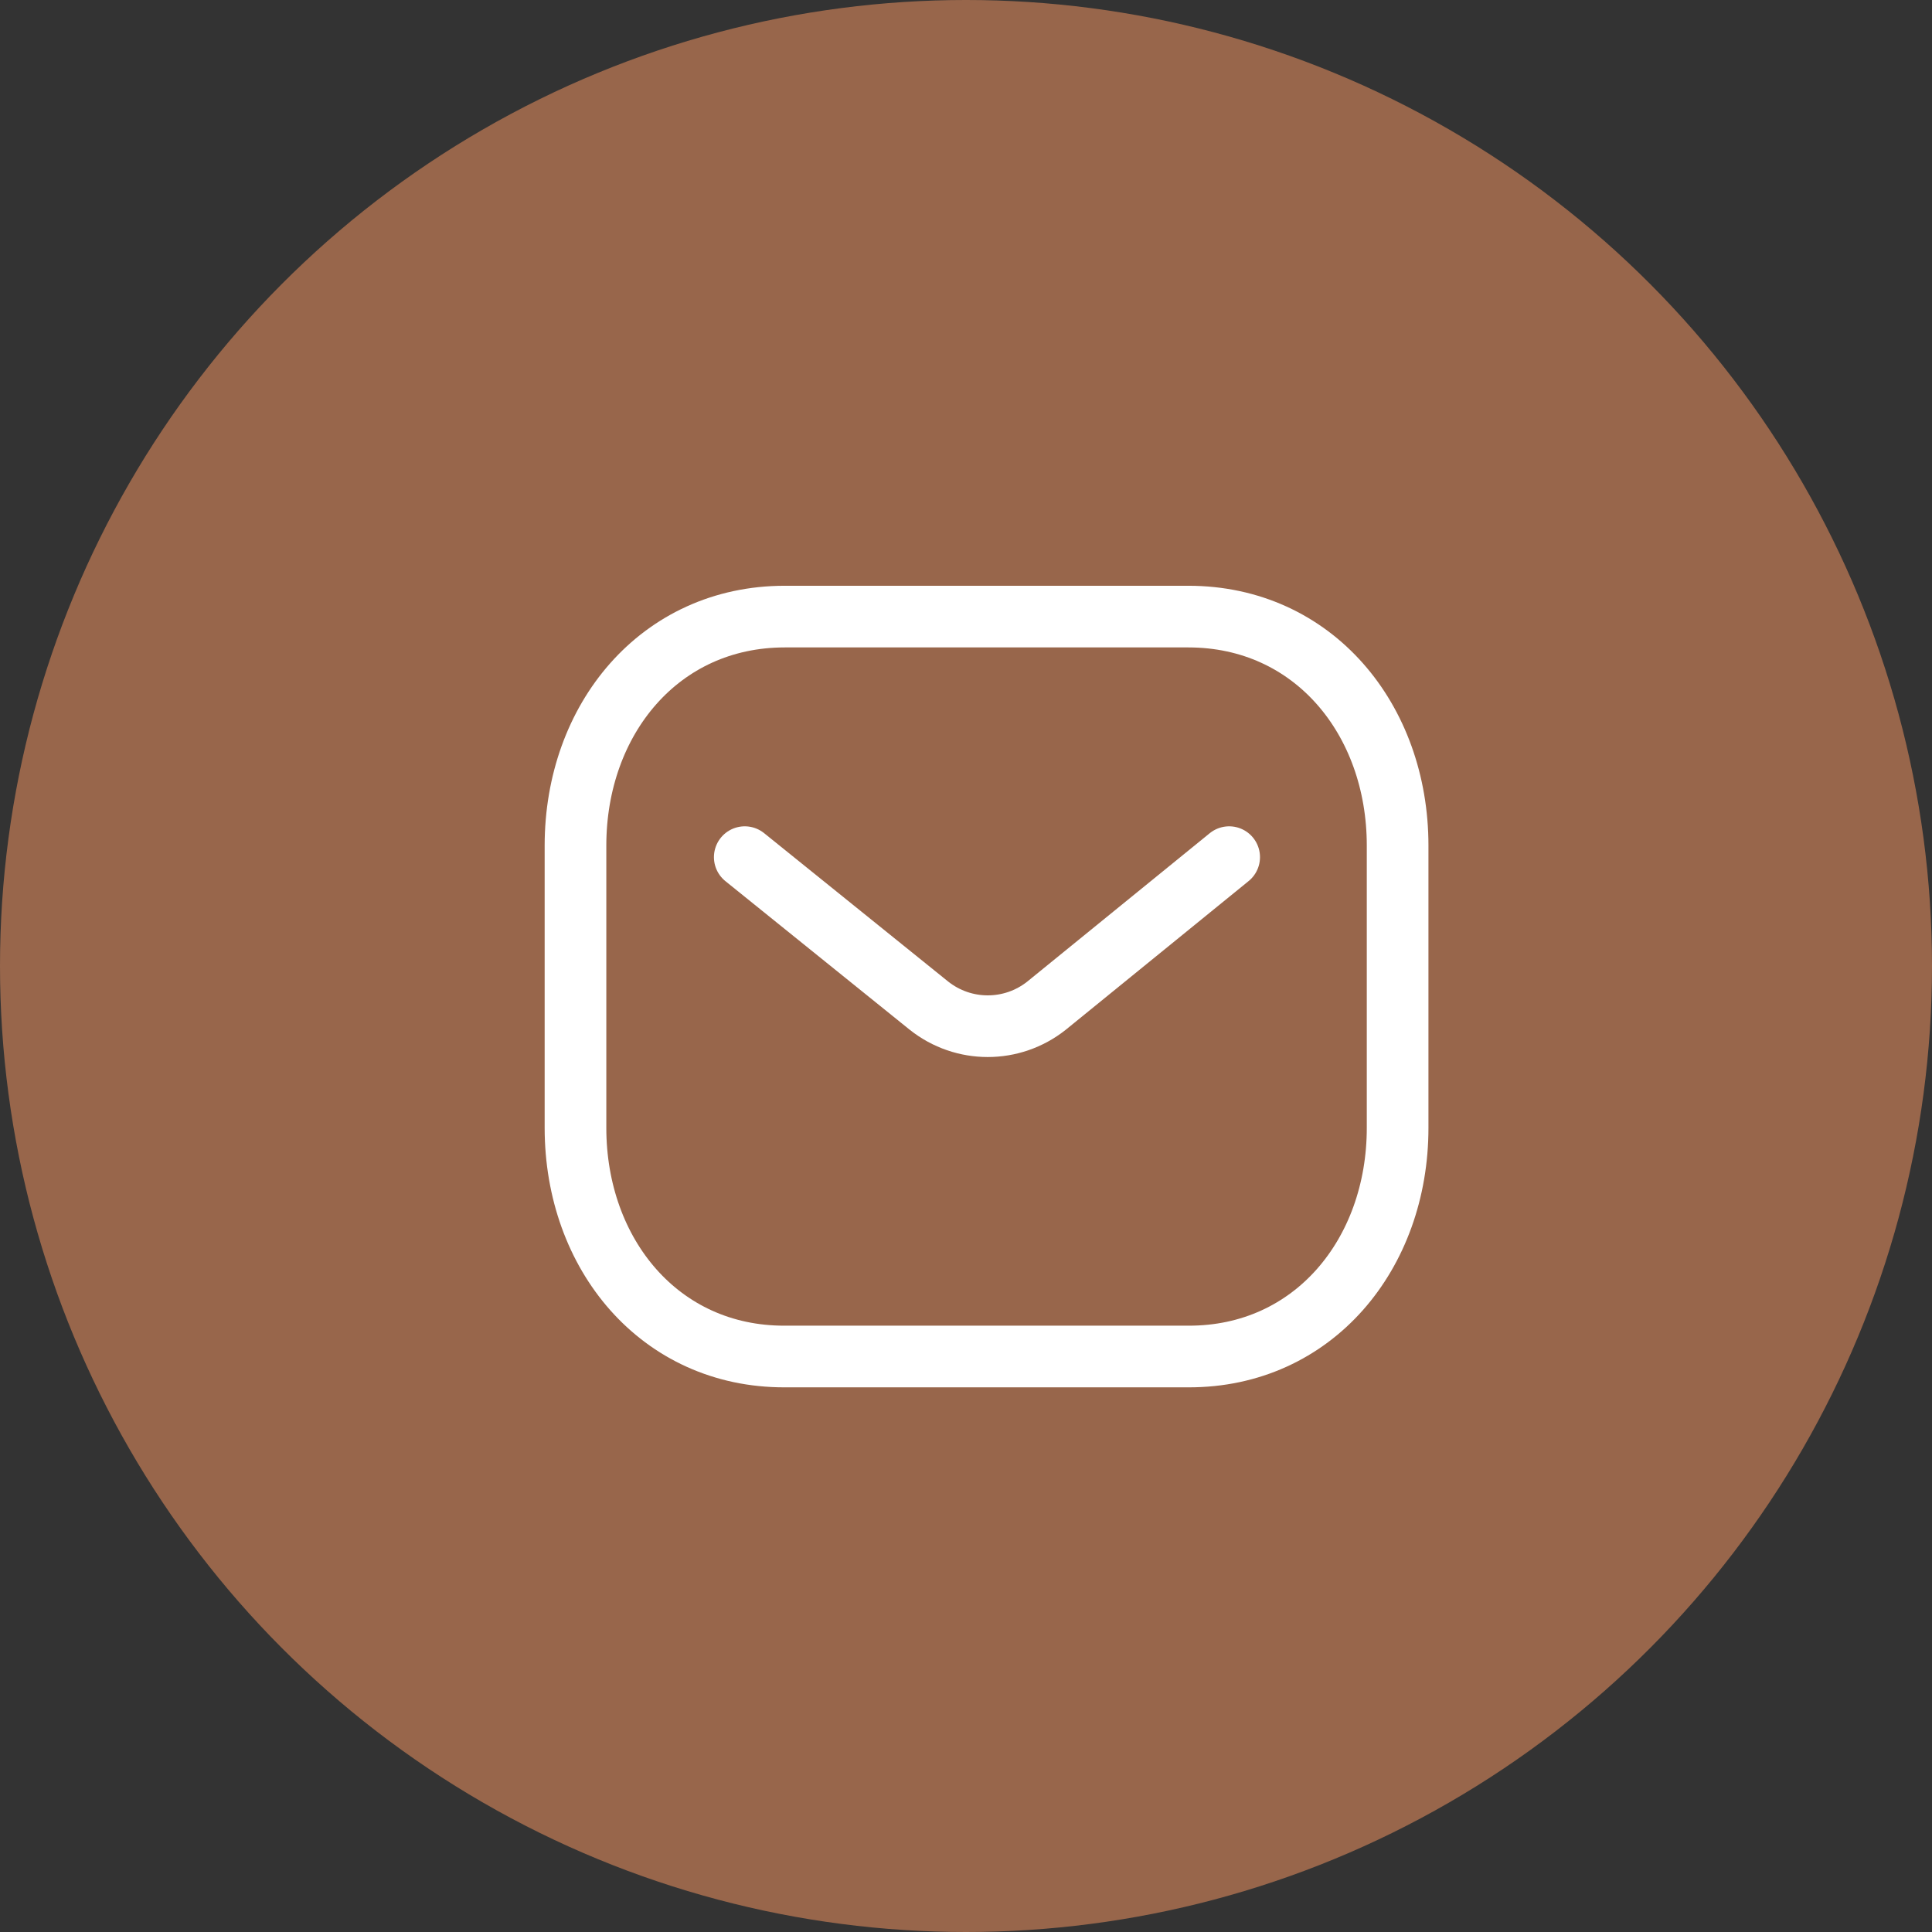 <?xml version="1.0" encoding="UTF-8"?> <svg xmlns="http://www.w3.org/2000/svg" width="47" height="47" viewBox="0 0 47 47" fill="none"><rect x="0" y="0" width="47" height="47" fill="#333333" stroke="none"/><circle cx="23.5" cy="23.5" r="23.5" fill="#98664B"></circle><path d="M29.902 20.852L25.459 24.465C24.62 25.131 23.438 25.131 22.599 24.465L18.118 20.852" stroke="white" stroke-width="1.5" stroke-linecap="round" stroke-linejoin="round"></path><path fill-rule="evenodd" clip-rule="evenodd" d="M28.909 33C31.95 33.008 34 30.509 34 27.438V20.57C34 17.499 31.95 15 28.909 15H19.091C16.05 15 14 17.499 14 20.57V27.438C14 30.509 16.05 33.008 19.091 33H28.909Z" stroke="white" stroke-width="1.5" stroke-linecap="round" stroke-linejoin="round"></path></svg> 